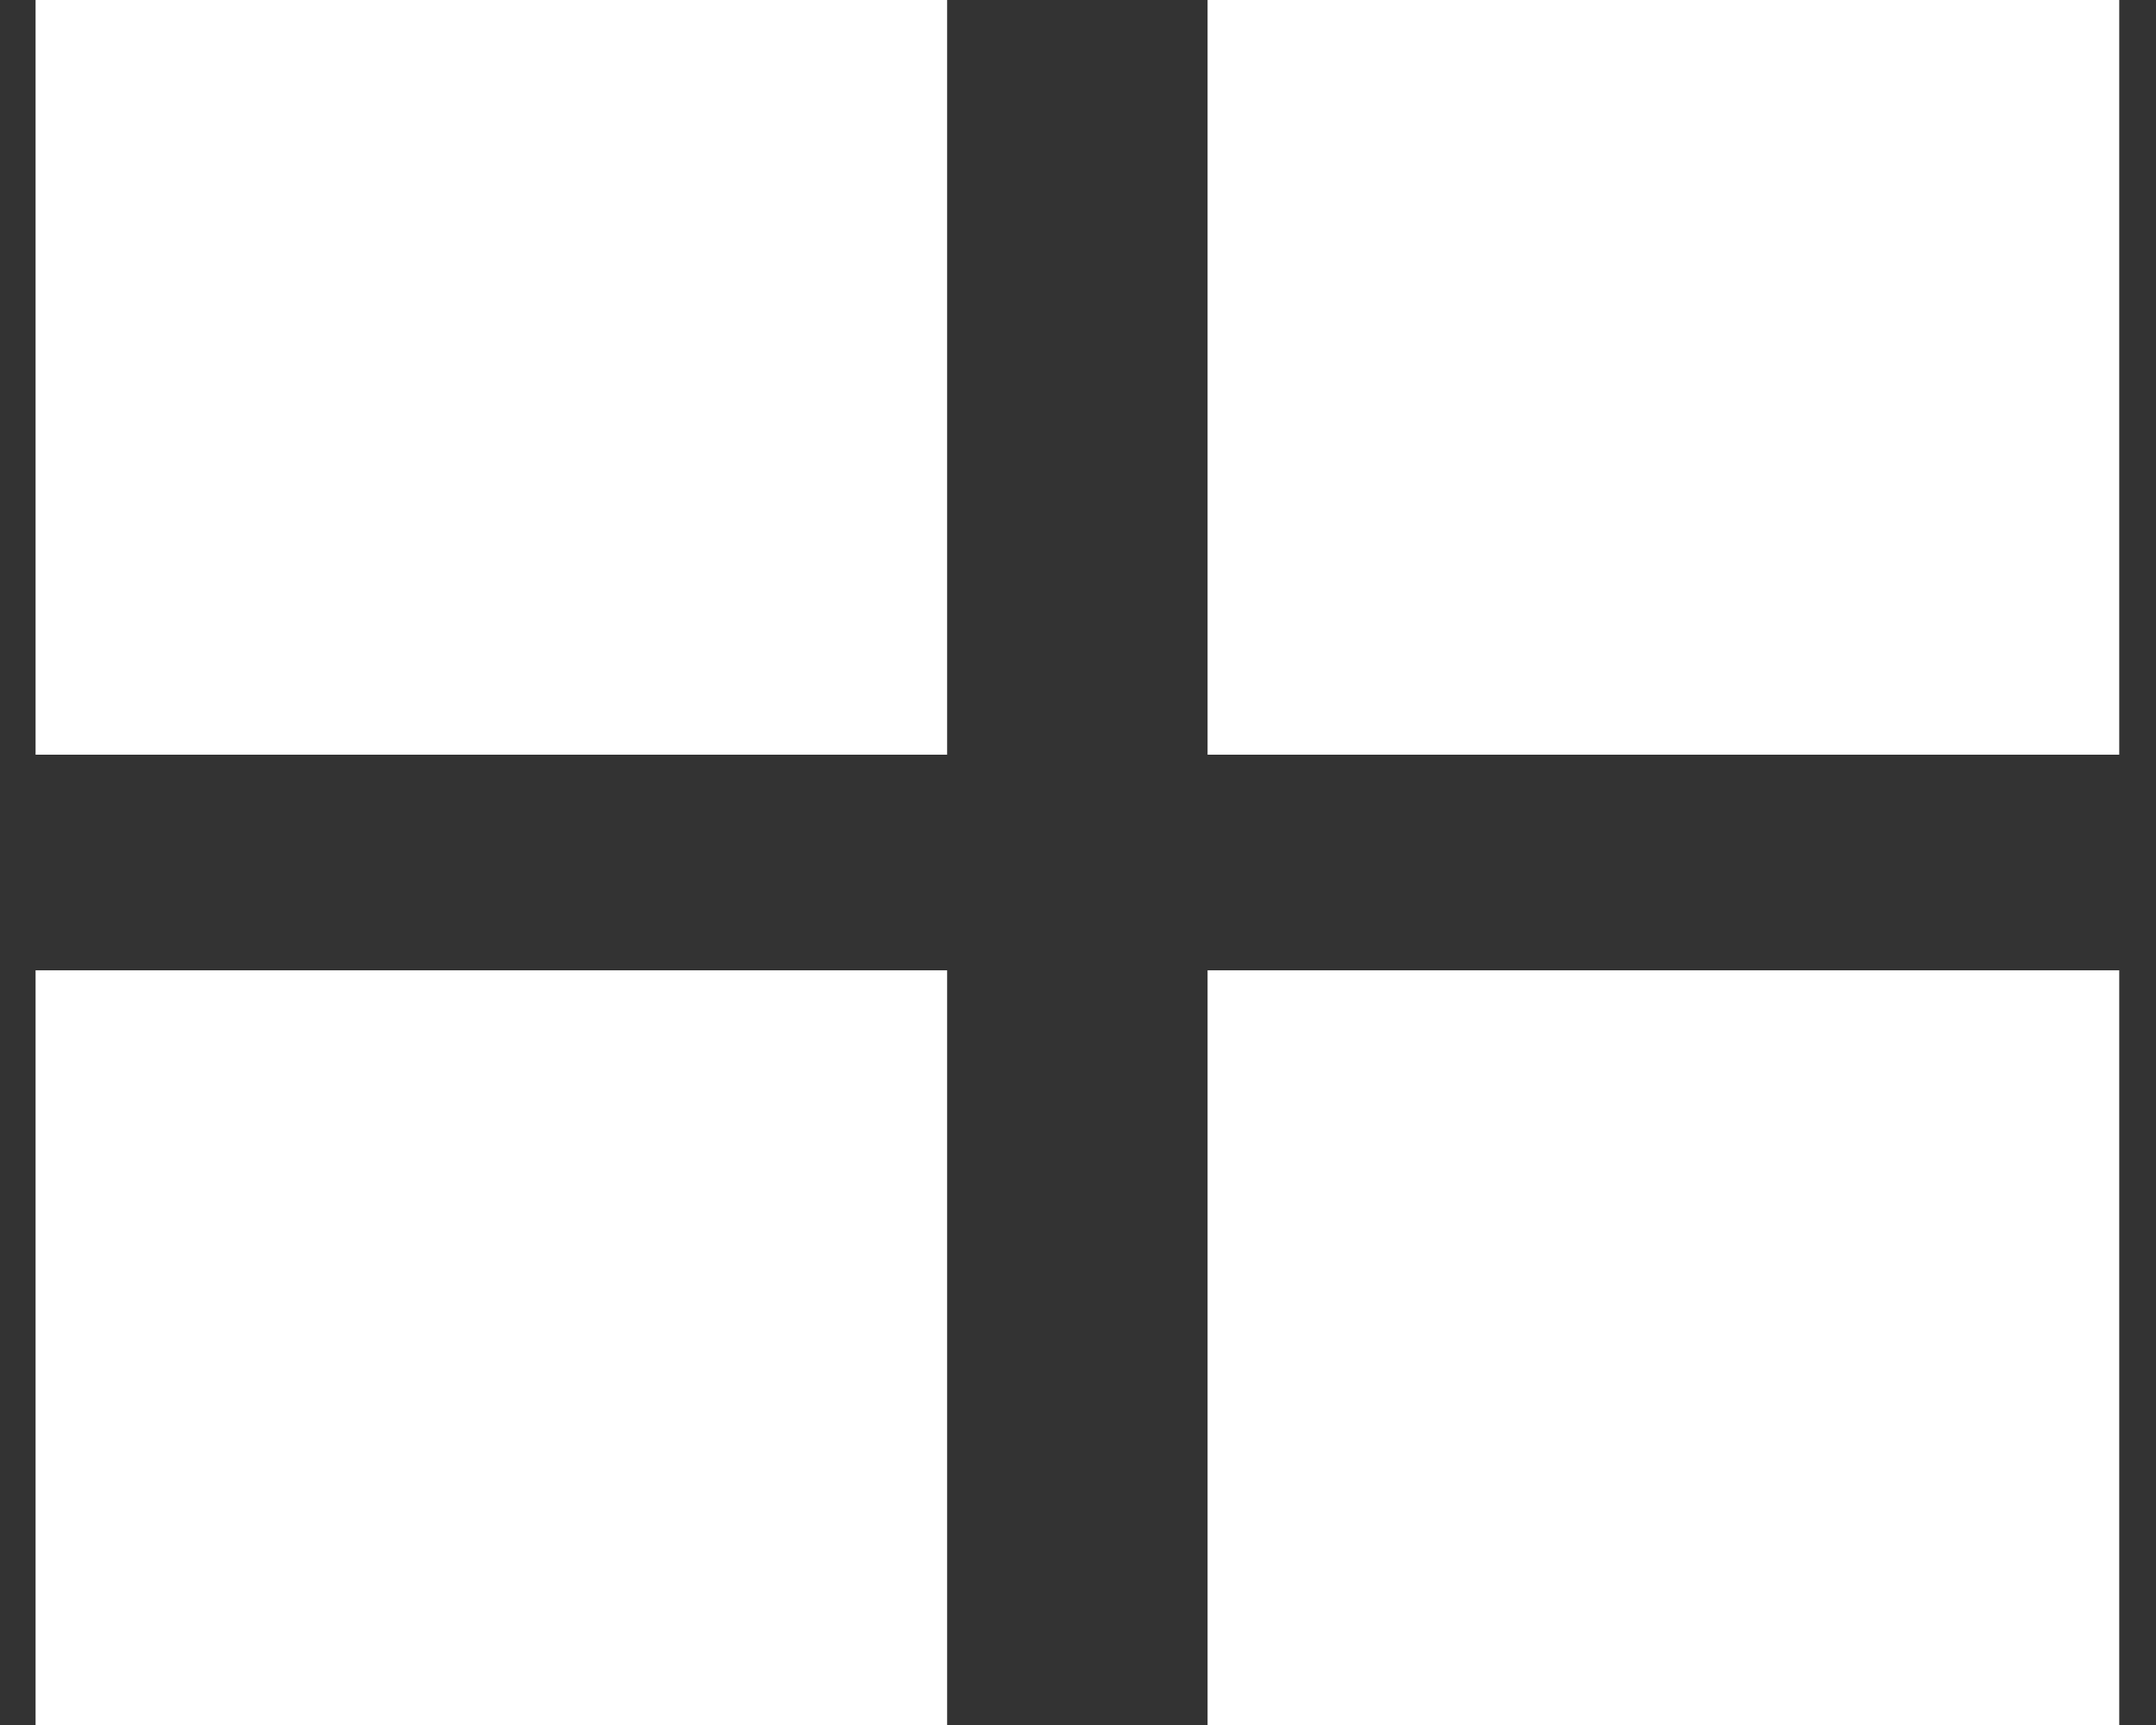 <svg width="20" height="16" viewBox="0 0 20 16" fill="none" xmlns="http://www.w3.org/2000/svg">
<rect x="0" y="0" width="20" height="16" fill="#333333" stroke="none"/>
<path d="M0.33 0H8.786V7H0.33V0ZM11.202 0V7H19.659V0H11.202ZM0.33 16H8.786V9H0.33V16ZM11.202 16H19.659V9H11.202V16Z" fill="white"/>
</svg>
